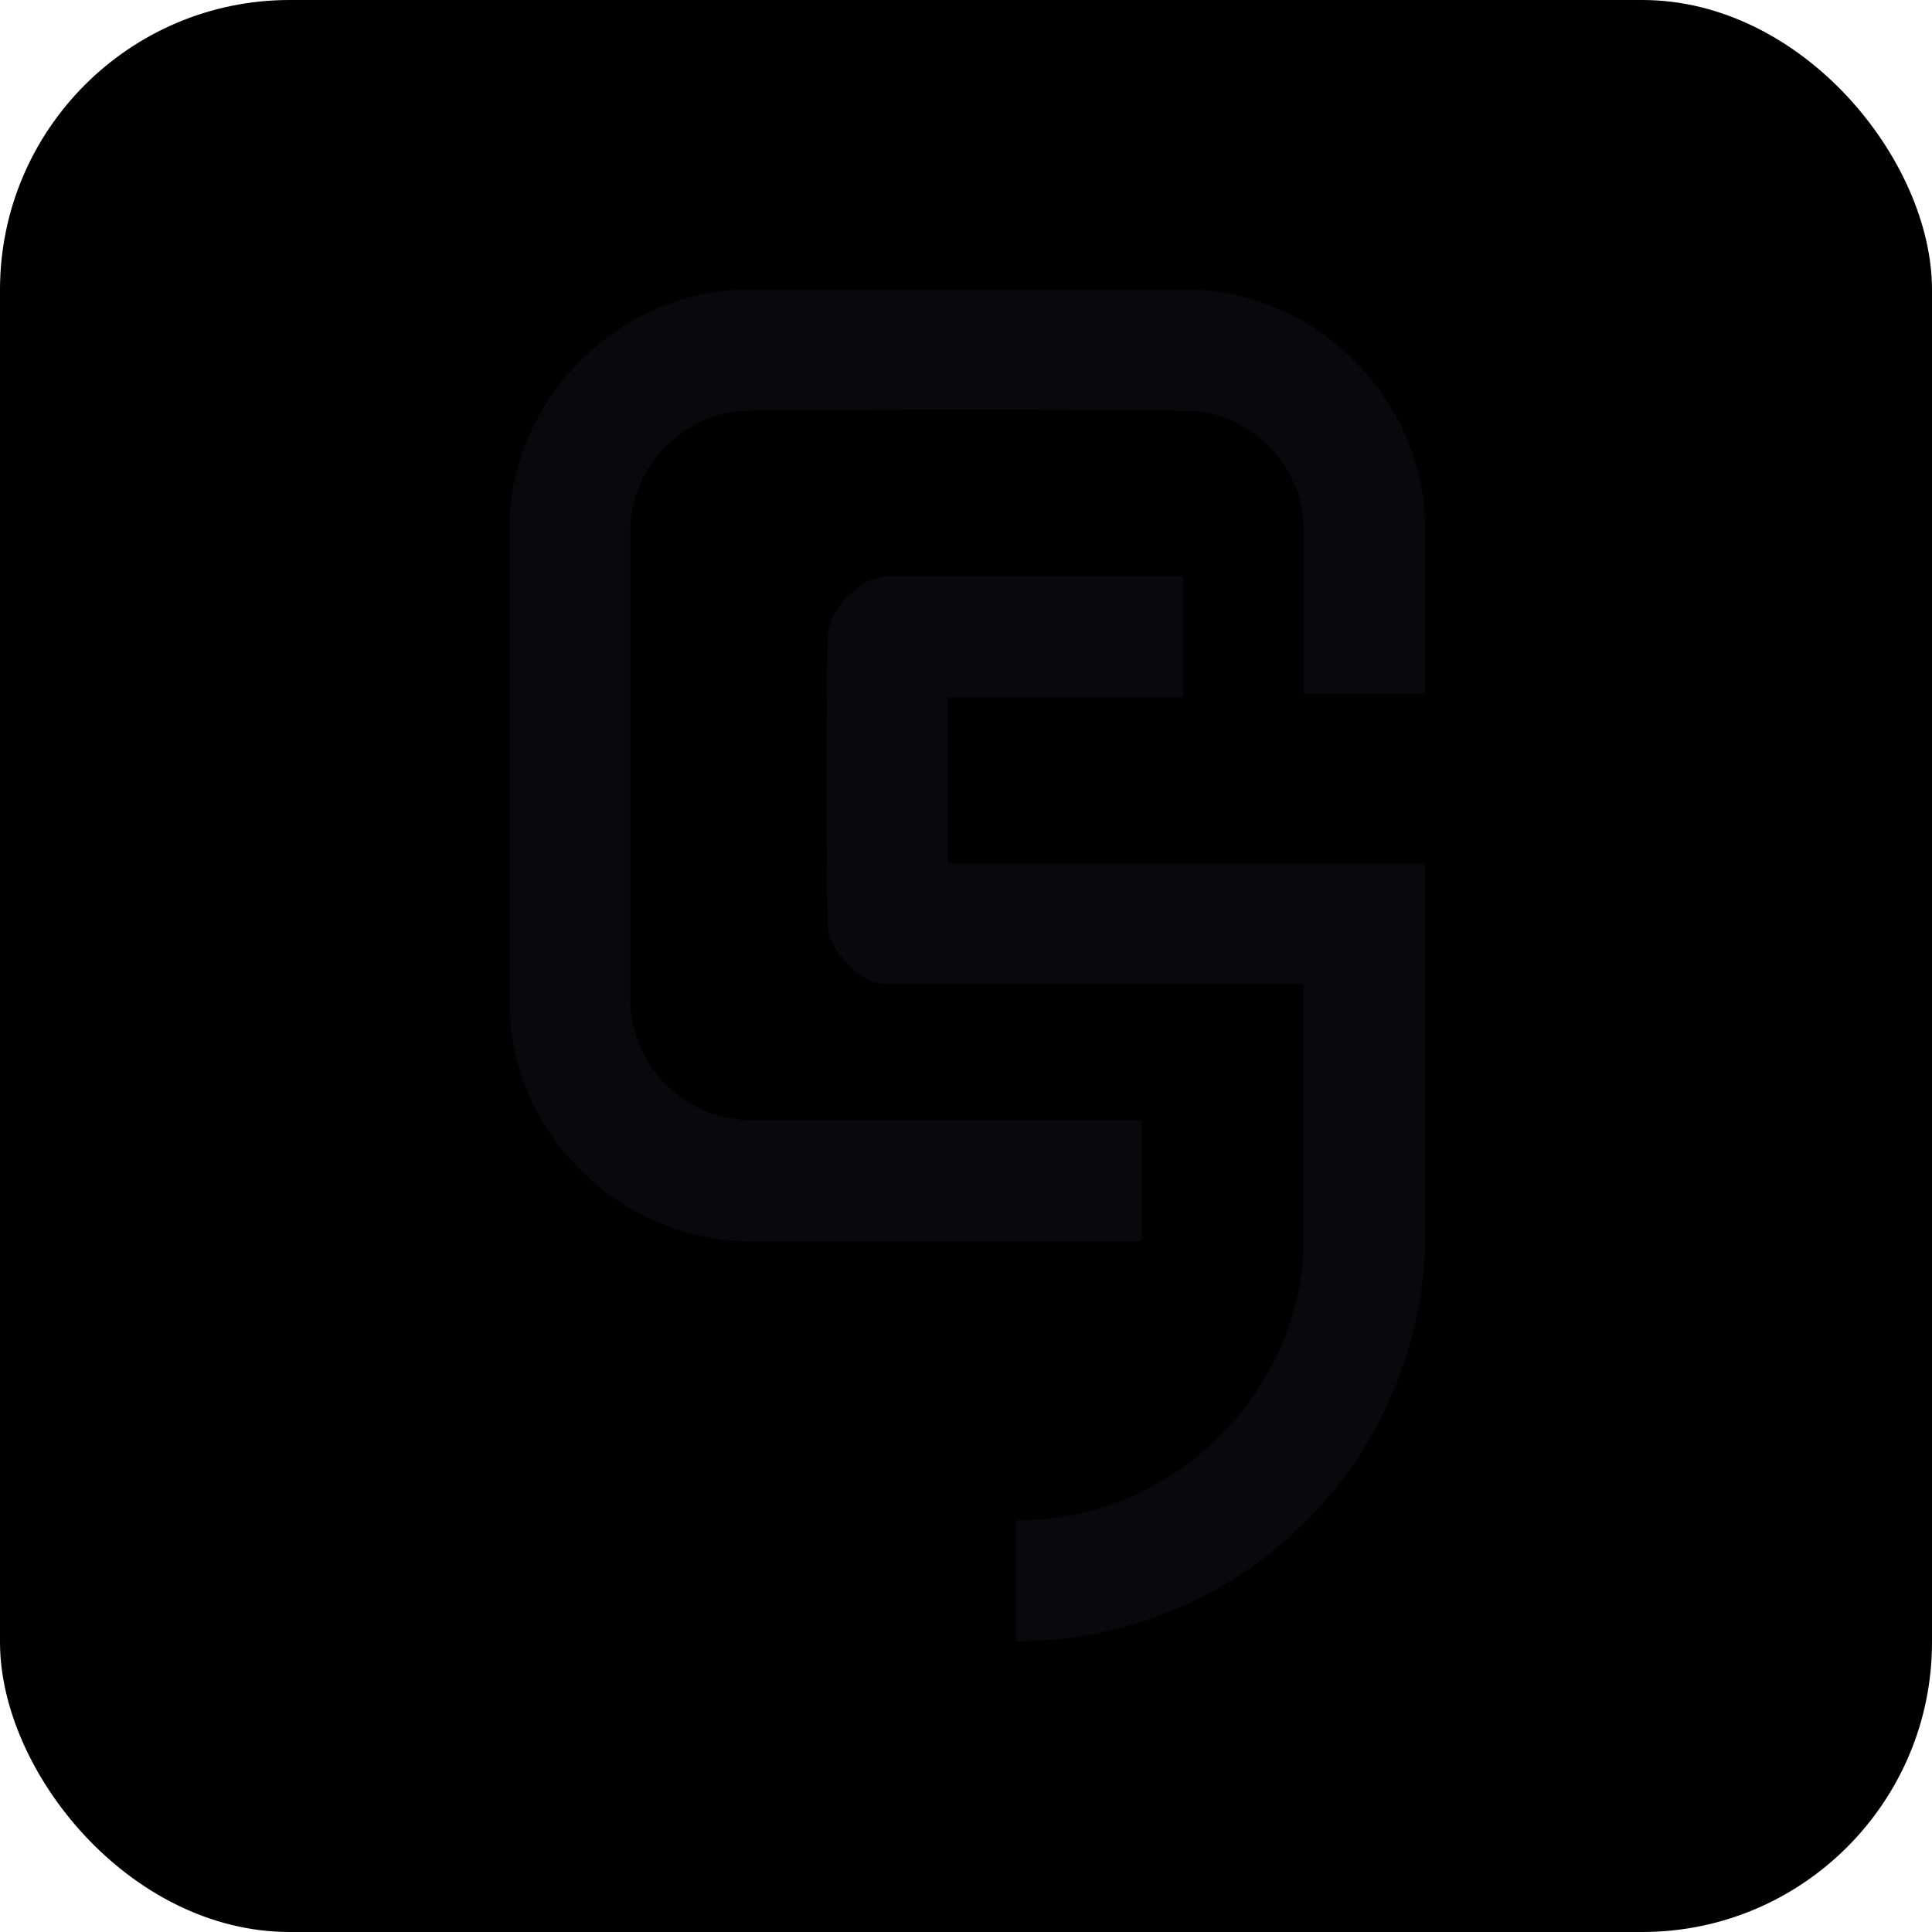 <svg xmlns="http://www.w3.org/2000/svg" version="1.1" xmlns:xlink="http://www.w3.org/1999/xlink" width="1000" height="1000"><g clip-path="url(#SvgjsClipPath1404)"><rect width="1000" height="1000" fill="#000000"></rect><g transform="matrix(3.763,0,0,3.763,261.022,150)"><svg xmlns="http://www.w3.org/2000/svg" version="1.1" xmlns:xlink="http://www.w3.org/1999/xlink" width="127" height="186"><svg width="127" height="186" viewBox="0 0 127 186" fill="none" xmlns="http://www.w3.org/2000/svg">
  <path d="M126.638 55.536H109.943L109.948 31.798C109.243 23.921 103.05 17.542 95.154 16.68C74.198 16.424 53.194 16.453 32.236 16.665C23.902 17.577 17.502 24.624 17.322 32.985V97.914C17.651 106.738 24.461 113.712 33.296 114.235H87.686V130.696L87.23 130.902H33.821C16.662 130.815 1.913 117.152 0.763 100.03V30.74C1.902 14.385 15.541 0.899 31.966 0H95.575C112.097 1.034 125.697 14.65 126.638 31.145V55.536Z" fill="currentColor"></path>
  <path d="M93.381 39.406V56.065H61.052V78.74L61.251 78.939H126.638L126.643 132.426C126.071 143.328 122.388 153.861 116.012 162.671C105.555 177.125 88.46 185.957 70.457 185.899V169.24C91.01 169.486 108.719 152.832 109.938 132.415V95.463H52.238C48.995 95.463 44.612 90.859 44.503 87.58C44.257 74.213 44.257 60.783 44.503 47.418C44.784 43.674 49.125 39.403 52.901 39.403H93.379L93.381 39.406Z" fill="currentColor"></path>
  <style>path { fill: #09090B; } @media (prefers-color-scheme: dark) { path { fill: #fff; } }</style>
</svg></svg></g></g><defs><clipPath id="SvgjsClipPath1404"><rect width="1000" height="1000" x="0" y="0" rx="150" ry="150"></rect></clipPath></defs></svg>